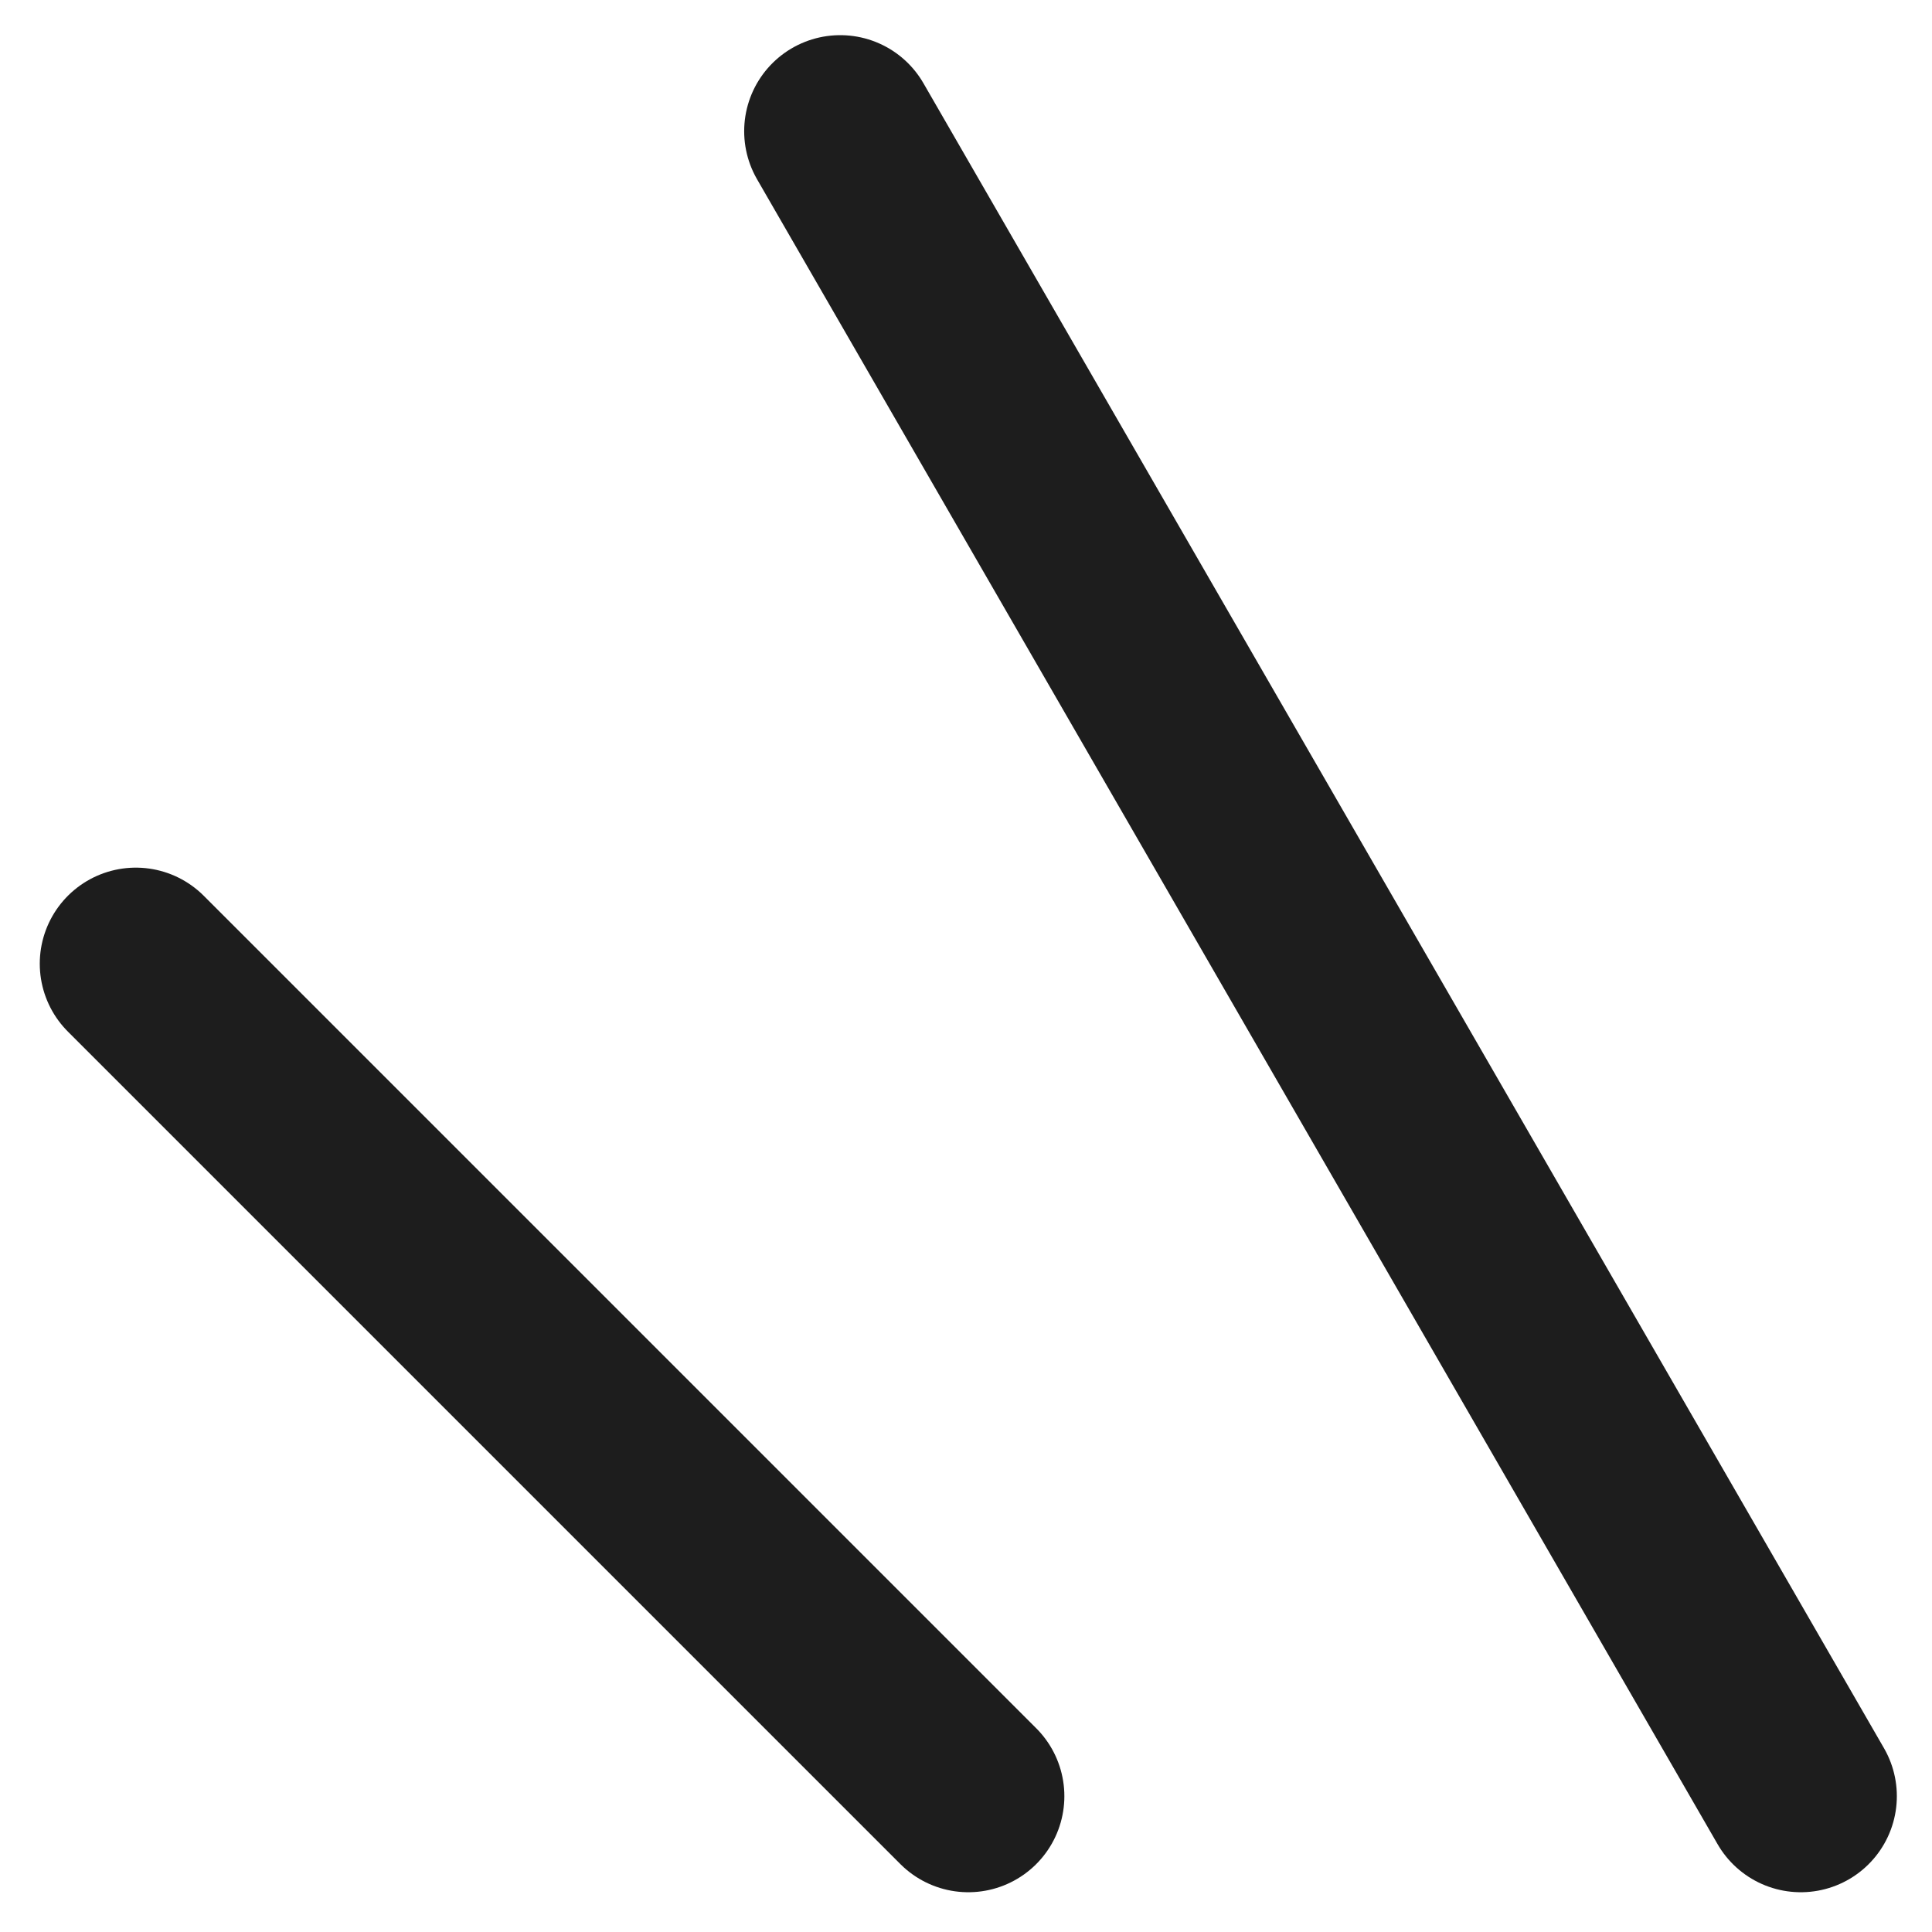 <svg xmlns="http://www.w3.org/2000/svg" width="30.17" height="30.17" viewBox="0 0 30.17 30.17"><g transform="translate(-532.879 -3047.951)"><path d="M15,26,0,0" transform="translate(546 3050)" fill="none" stroke="#1d1d1d" stroke-linecap="round" stroke-width="3"/><path d="M13,13,0,0" transform="translate(535 3063)" fill="none" stroke="#1d1d1d" stroke-linecap="round" stroke-width="3"/></g></svg>
